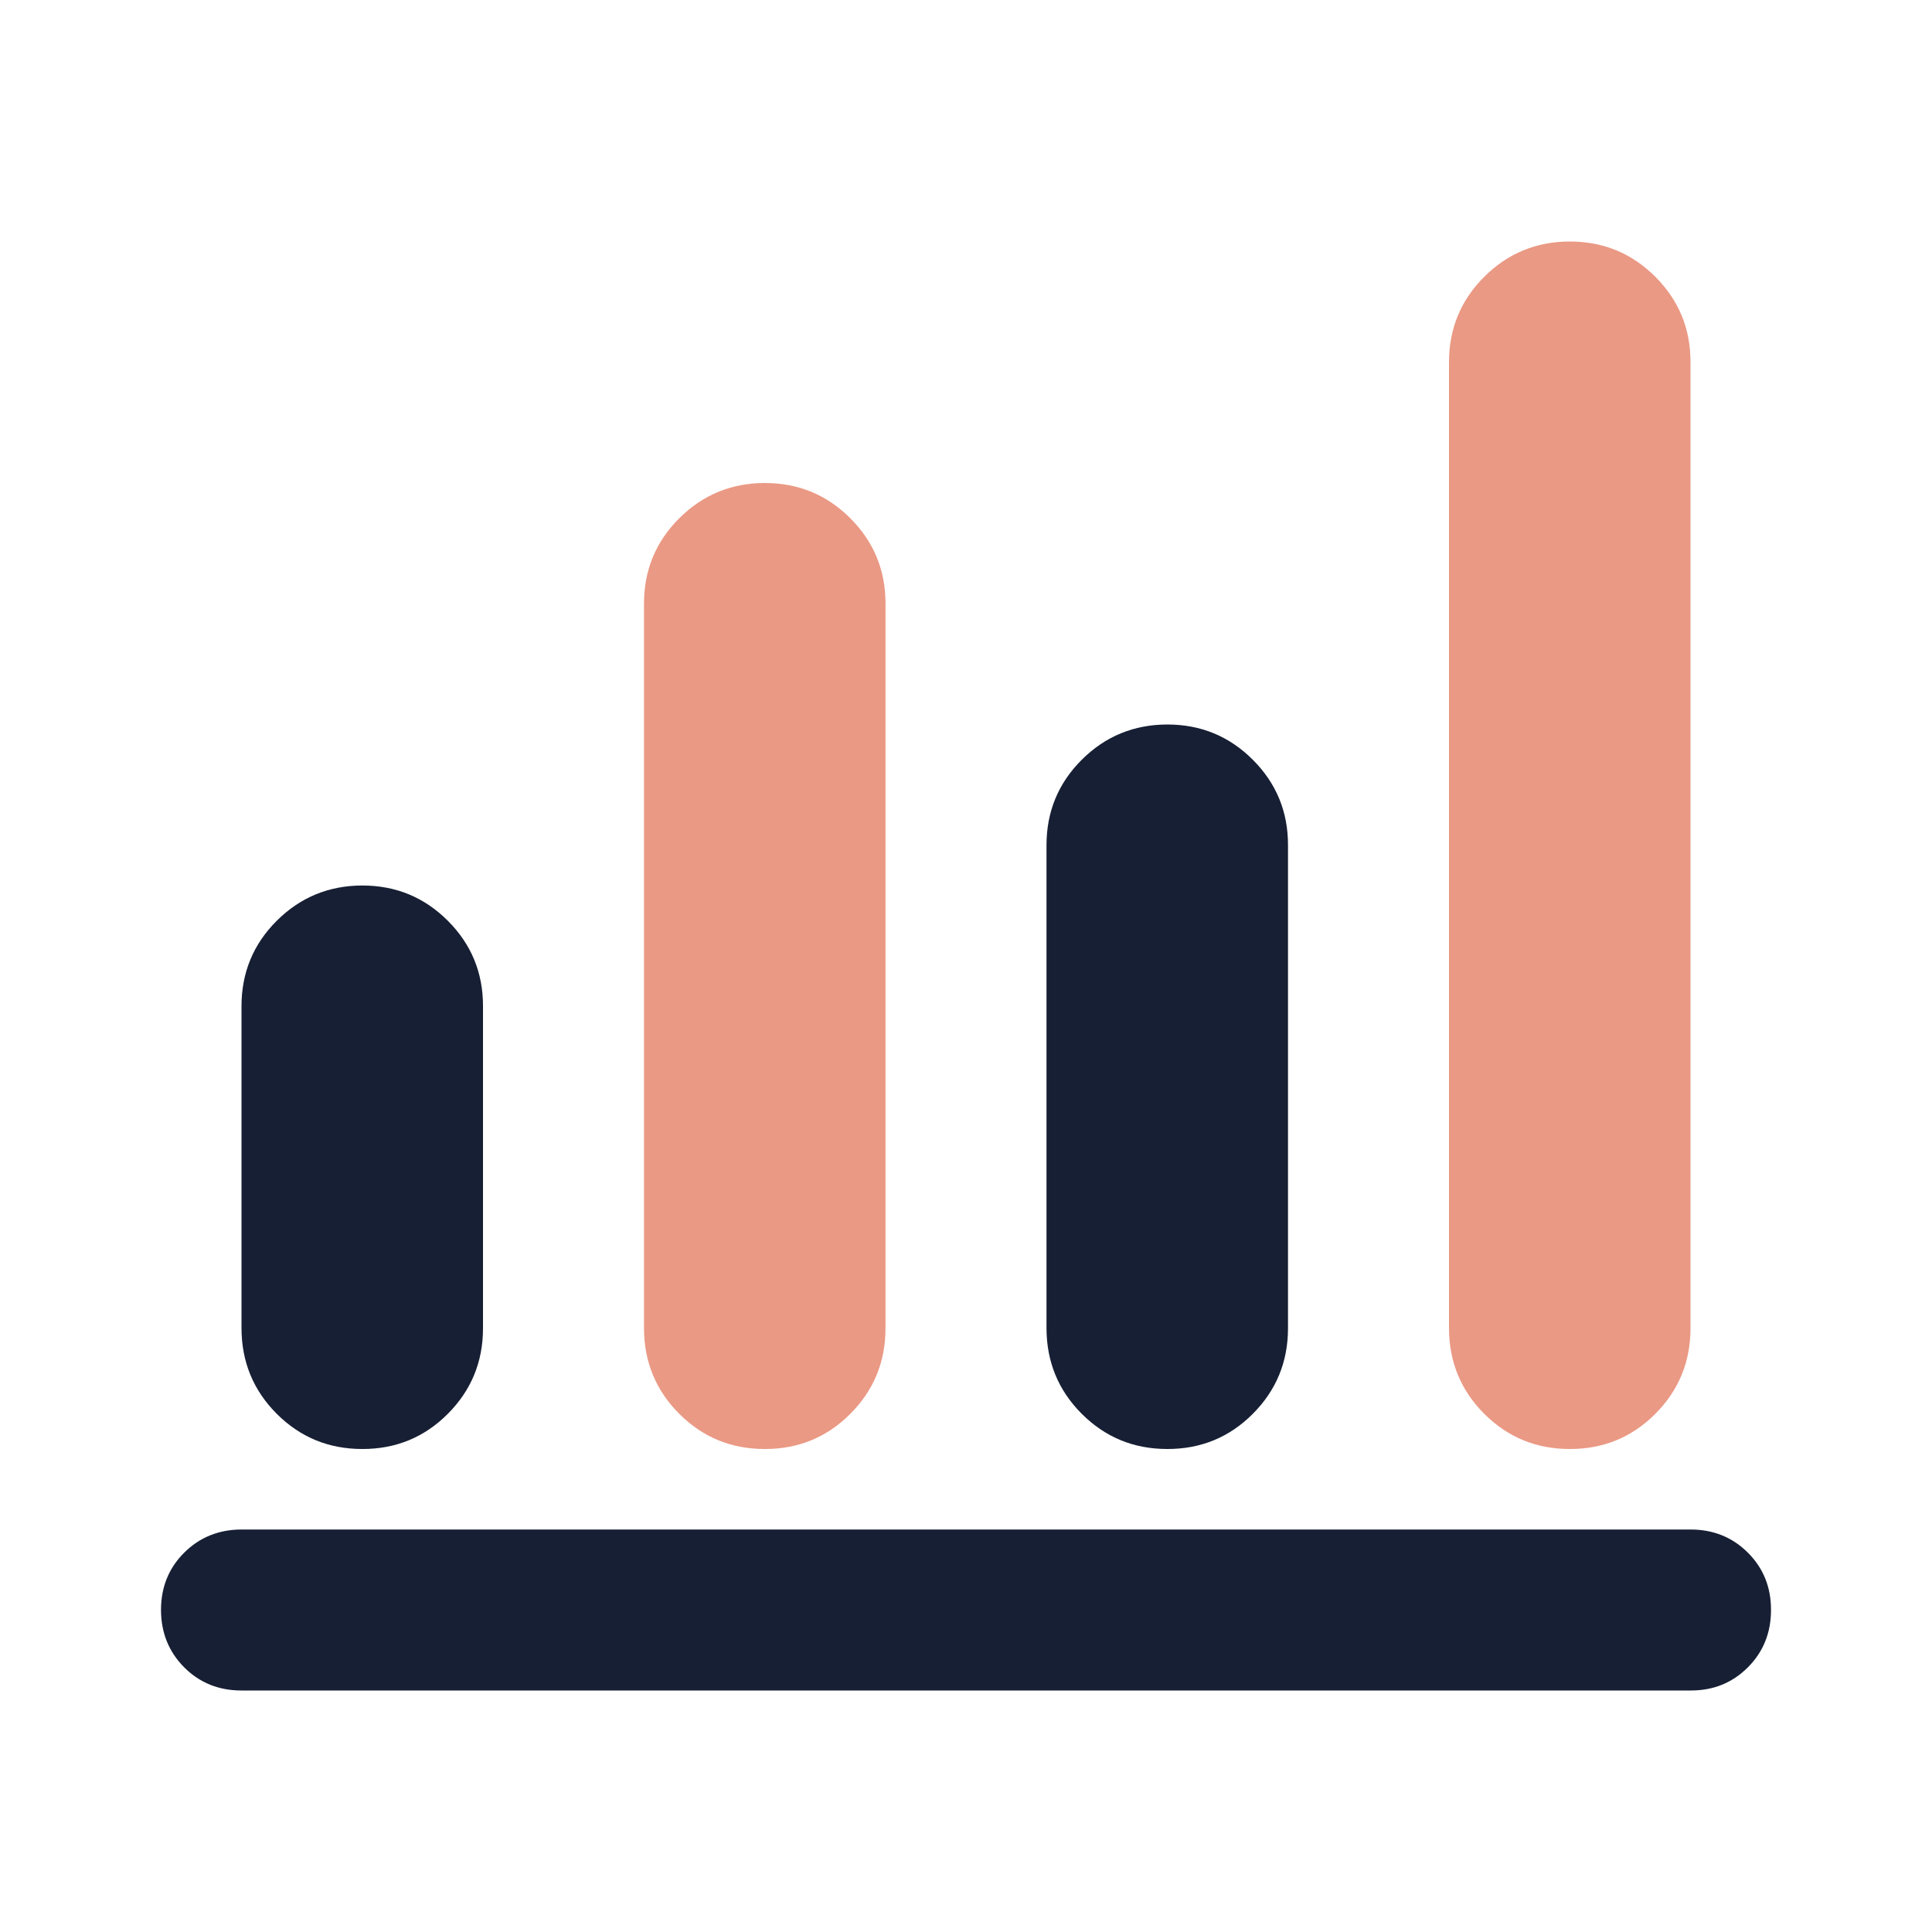 <?xml version="1.0" encoding="UTF-8"?>
<svg xmlns="http://www.w3.org/2000/svg" width="24" height="24" viewBox="0 0 24 24" fill="none">
  <path d="M3 21C2.717 21 2.479 20.904 2.288 20.712C2.097 20.52 2.001 20.283 2 20C2 19.717 2.096 19.479 2.288 19.288C2.48 19.097 2.717 19.001 3 19H21C21.283 19 21.521 19.096 21.713 19.288C21.905 19.48 22.001 19.717 22 20C22 20.283 21.904 20.521 21.712 20.713C21.52 20.905 21.283 21.001 21 21H3ZM4.5 18C4.083 18 3.729 17.854 3.438 17.563C3.147 17.272 3.001 16.917 3 16.5V12.5C3 12.083 3.146 11.729 3.438 11.438C3.73 11.147 4.084 11.001 4.5 11C4.917 11 5.271 11.146 5.563 11.438C5.855 11.73 6.001 12.084 6 12.5V16.5C6 16.917 5.854 17.271 5.563 17.563C5.272 17.855 4.917 18.001 4.5 18ZM14.5 18C14.083 18 13.729 17.854 13.438 17.563C13.147 17.272 13.001 16.917 13 16.5V10.5C13 10.083 13.146 9.729 13.438 9.438C13.73 9.147 14.084 9.001 14.5 9C14.917 9 15.271 9.146 15.563 9.438C15.855 9.73 16.001 10.084 16 10.5V16.5C16 16.917 15.854 17.271 15.563 17.563C15.272 17.855 14.917 18.001 14.5 18Z" fill="#171F34"></path>
  <path d="M8.438 17.563C8.729 17.854 9.083 18 9.5 18C9.917 18.001 10.272 17.855 10.563 17.563C10.854 17.271 11 16.917 11 16.5V7.5C11.001 7.084 10.855 6.73 10.563 6.438C10.271 6.146 9.917 6 9.5 6C9.084 6.001 8.73 6.147 8.438 6.438C8.146 6.729 8 7.083 8 7.5V16.5C8.001 16.917 8.147 17.272 8.438 17.563Z" fill="#EA9984"></path>
  <path d="M18.438 17.563C18.729 17.854 19.083 18 19.5 18C19.917 18.001 20.272 17.855 20.563 17.563C20.854 17.271 21 16.917 21 16.5V4.5C21.001 4.084 20.855 3.73 20.563 3.438C20.271 3.146 19.917 3 19.5 3C19.084 3.001 18.73 3.147 18.438 3.438C18.146 3.729 18 4.083 18 4.5V16.5C18.001 16.917 18.147 17.272 18.438 17.563Z" fill="#EA9984"></path>
</svg>
